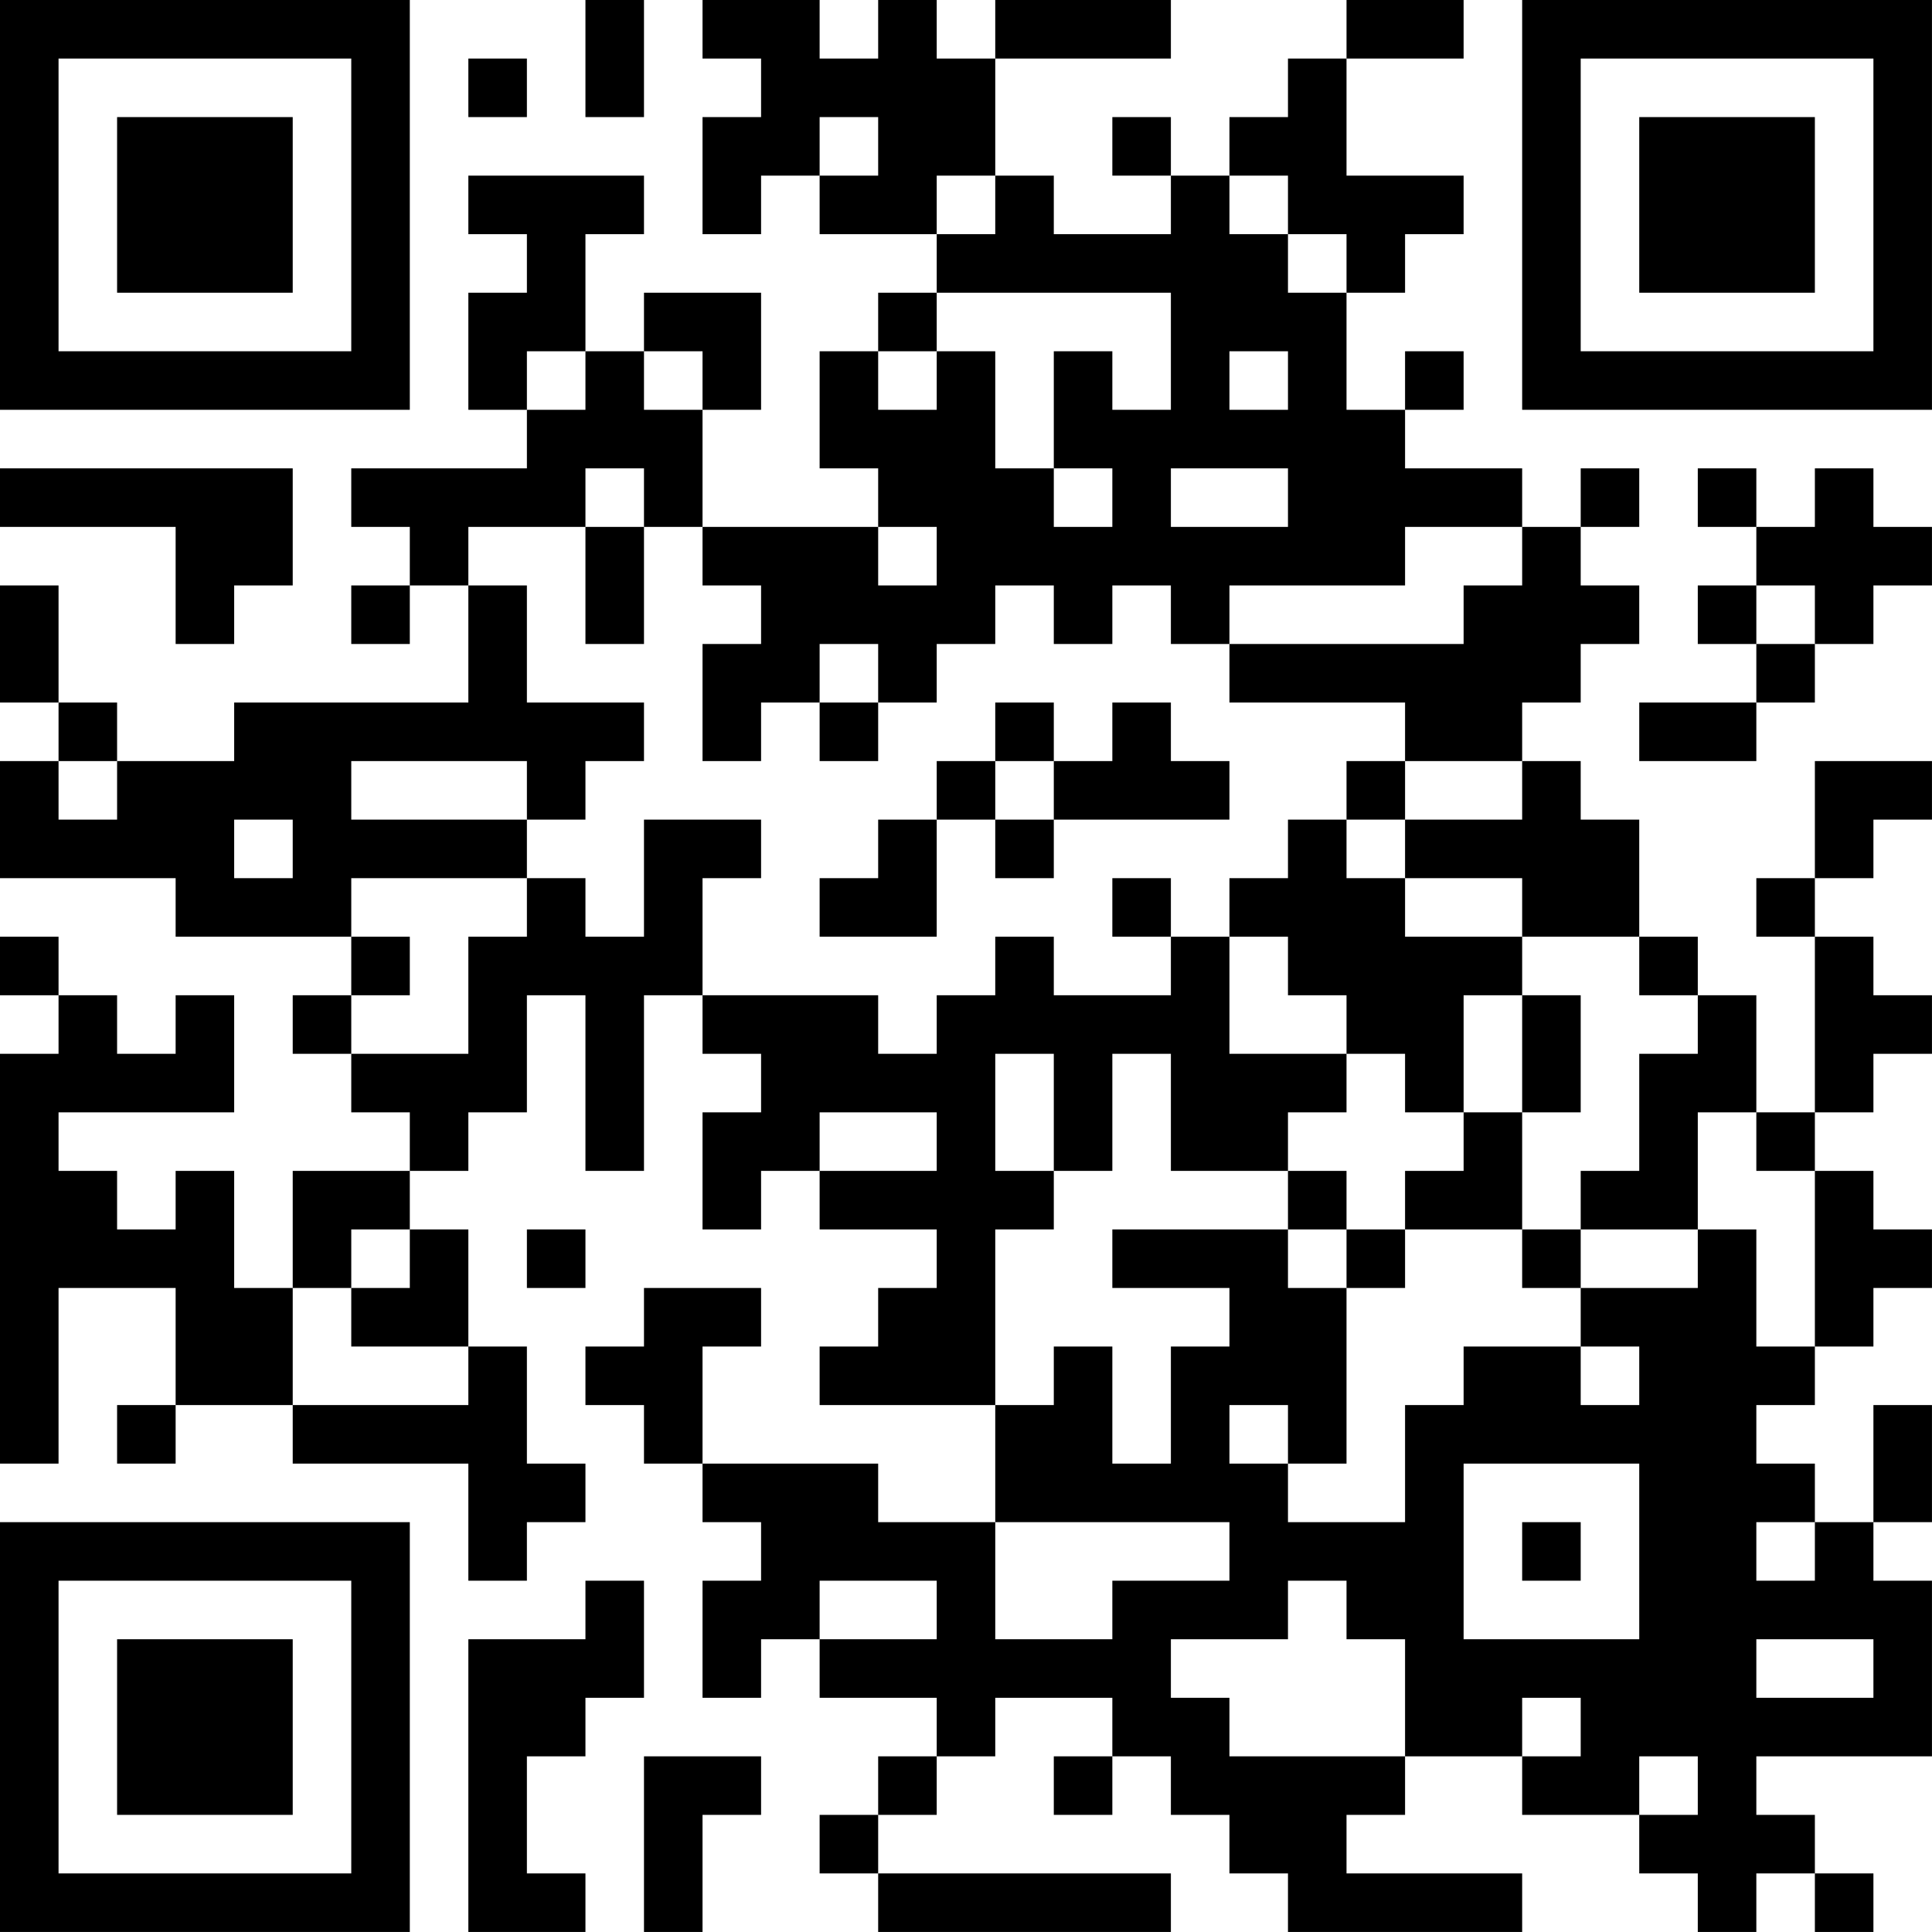 <?xml version="1.0" encoding="UTF-8"?>
<svg xmlns="http://www.w3.org/2000/svg" version="1.1" width="400" height="400" viewBox="0 0 400 400"><rect x="0" y="0" width="400" height="400" fill="#ffffff"/><g transform="scale(12.121)"><g transform="translate(0,0)"><path fill-rule="evenodd" d="M10 0L10 2L11 2L11 0ZM12 0L12 1L13 1L13 2L12 2L12 4L13 4L13 3L14 3L14 4L16 4L16 5L15 5L15 6L14 6L14 8L15 8L15 9L12 9L12 7L13 7L13 5L11 5L11 6L10 6L10 4L11 4L11 3L8 3L8 4L9 4L9 5L8 5L8 7L9 7L9 8L6 8L6 9L7 9L7 10L6 10L6 11L7 11L7 10L8 10L8 12L4 12L4 13L2 13L2 12L1 12L1 10L0 10L0 12L1 12L1 13L0 13L0 15L3 15L3 16L6 16L6 17L5 17L5 18L6 18L6 19L7 19L7 20L5 20L5 22L4 22L4 20L3 20L3 21L2 21L2 20L1 20L1 19L4 19L4 17L3 17L3 18L2 18L2 17L1 17L1 16L0 16L0 17L1 17L1 18L0 18L0 25L1 25L1 22L3 22L3 24L2 24L2 25L3 25L3 24L5 24L5 25L8 25L8 27L9 27L9 26L10 26L10 25L9 25L9 23L8 23L8 21L7 21L7 20L8 20L8 19L9 19L9 17L10 17L10 20L11 20L11 17L12 17L12 18L13 18L13 19L12 19L12 21L13 21L13 20L14 20L14 21L16 21L16 22L15 22L15 23L14 23L14 24L17 24L17 26L15 26L15 25L12 25L12 23L13 23L13 22L11 22L11 23L10 23L10 24L11 24L11 25L12 25L12 26L13 26L13 27L12 27L12 29L13 29L13 28L14 28L14 29L16 29L16 30L15 30L15 31L14 31L14 32L15 32L15 33L20 33L20 32L15 32L15 31L16 31L16 30L17 30L17 29L19 29L19 30L18 30L18 31L19 31L19 30L20 30L20 31L21 31L21 32L22 32L22 33L26 33L26 32L23 32L23 31L24 31L24 30L26 30L26 31L28 31L28 32L29 32L29 33L30 33L30 32L31 32L31 33L32 33L32 32L31 32L31 31L30 31L30 30L33 30L33 27L32 27L32 26L33 26L33 24L32 24L32 26L31 26L31 25L30 25L30 24L31 24L31 23L32 23L32 22L33 22L33 21L32 21L32 20L31 20L31 19L32 19L32 18L33 18L33 17L32 17L32 16L31 16L31 15L32 15L32 14L33 14L33 13L31 13L31 15L30 15L30 16L31 16L31 19L30 19L30 17L29 17L29 16L28 16L28 14L27 14L27 13L26 13L26 12L27 12L27 11L28 11L28 10L27 10L27 9L28 9L28 8L27 8L27 9L26 9L26 8L24 8L24 7L25 7L25 6L24 6L24 7L23 7L23 5L24 5L24 4L25 4L25 3L23 3L23 1L25 1L25 0L23 0L23 1L22 1L22 2L21 2L21 3L20 3L20 2L19 2L19 3L20 3L20 4L18 4L18 3L17 3L17 1L20 1L20 0L17 0L17 1L16 1L16 0L15 0L15 1L14 1L14 0ZM8 1L8 2L9 2L9 1ZM14 2L14 3L15 3L15 2ZM16 3L16 4L17 4L17 3ZM21 3L21 4L22 4L22 5L23 5L23 4L22 4L22 3ZM16 5L16 6L15 6L15 7L16 7L16 6L17 6L17 8L18 8L18 9L19 9L19 8L18 8L18 6L19 6L19 7L20 7L20 5ZM9 6L9 7L10 7L10 6ZM11 6L11 7L12 7L12 6ZM21 6L21 7L22 7L22 6ZM0 8L0 9L3 9L3 11L4 11L4 10L5 10L5 8ZM10 8L10 9L8 9L8 10L9 10L9 12L11 12L11 13L10 13L10 14L9 14L9 13L6 13L6 14L9 14L9 15L6 15L6 16L7 16L7 17L6 17L6 18L8 18L8 16L9 16L9 15L10 15L10 16L11 16L11 14L13 14L13 15L12 15L12 17L15 17L15 18L16 18L16 17L17 17L17 16L18 16L18 17L20 17L20 16L21 16L21 18L23 18L23 19L22 19L22 20L20 20L20 18L19 18L19 20L18 20L18 18L17 18L17 20L18 20L18 21L17 21L17 24L18 24L18 23L19 23L19 25L20 25L20 23L21 23L21 22L19 22L19 21L22 21L22 22L23 22L23 25L22 25L22 24L21 24L21 25L22 25L22 26L24 26L24 24L25 24L25 23L27 23L27 24L28 24L28 23L27 23L27 22L29 22L29 21L30 21L30 23L31 23L31 20L30 20L30 19L29 19L29 21L27 21L27 20L28 20L28 18L29 18L29 17L28 17L28 16L26 16L26 15L24 15L24 14L26 14L26 13L24 13L24 12L21 12L21 11L25 11L25 10L26 10L26 9L24 9L24 10L21 10L21 11L20 11L20 10L19 10L19 11L18 11L18 10L17 10L17 11L16 11L16 12L15 12L15 11L14 11L14 12L13 12L13 13L12 13L12 11L13 11L13 10L12 10L12 9L11 9L11 8ZM20 8L20 9L22 9L22 8ZM29 8L29 9L30 9L30 10L29 10L29 11L30 11L30 12L28 12L28 13L30 13L30 12L31 12L31 11L32 11L32 10L33 10L33 9L32 9L32 8L31 8L31 9L30 9L30 8ZM10 9L10 11L11 11L11 9ZM15 9L15 10L16 10L16 9ZM30 10L30 11L31 11L31 10ZM14 12L14 13L15 13L15 12ZM17 12L17 13L16 13L16 14L15 14L15 15L14 15L14 16L16 16L16 14L17 14L17 15L18 15L18 14L21 14L21 13L20 13L20 12L19 12L19 13L18 13L18 12ZM1 13L1 14L2 14L2 13ZM17 13L17 14L18 14L18 13ZM23 13L23 14L22 14L22 15L21 15L21 16L22 16L22 17L23 17L23 18L24 18L24 19L25 19L25 20L24 20L24 21L23 21L23 20L22 20L22 21L23 21L23 22L24 22L24 21L26 21L26 22L27 22L27 21L26 21L26 19L27 19L27 17L26 17L26 16L24 16L24 15L23 15L23 14L24 14L24 13ZM4 14L4 15L5 15L5 14ZM19 15L19 16L20 16L20 15ZM25 17L25 19L26 19L26 17ZM14 19L14 20L16 20L16 19ZM6 21L6 22L5 22L5 24L8 24L8 23L6 23L6 22L7 22L7 21ZM9 21L9 22L10 22L10 21ZM25 25L25 28L28 28L28 25ZM17 26L17 28L19 28L19 27L21 27L21 26ZM26 26L26 27L27 27L27 26ZM30 26L30 27L31 27L31 26ZM10 27L10 28L8 28L8 33L10 33L10 32L9 32L9 30L10 30L10 29L11 29L11 27ZM14 27L14 28L16 28L16 27ZM22 27L22 28L20 28L20 29L21 29L21 30L24 30L24 28L23 28L23 27ZM30 28L30 29L32 29L32 28ZM26 29L26 30L27 30L27 29ZM11 30L11 33L12 33L12 31L13 31L13 30ZM28 30L28 31L29 31L29 30ZM0 0L0 7L7 7L7 0ZM1 1L1 6L6 6L6 1ZM2 2L2 5L5 5L5 2ZM26 0L26 7L33 7L33 0ZM27 1L27 6L32 6L32 1ZM28 2L28 5L31 5L31 2ZM0 26L0 33L7 33L7 26ZM1 27L1 32L6 32L6 27ZM2 28L2 31L5 31L5 28Z" fill="#000000"/></g></g></svg>
